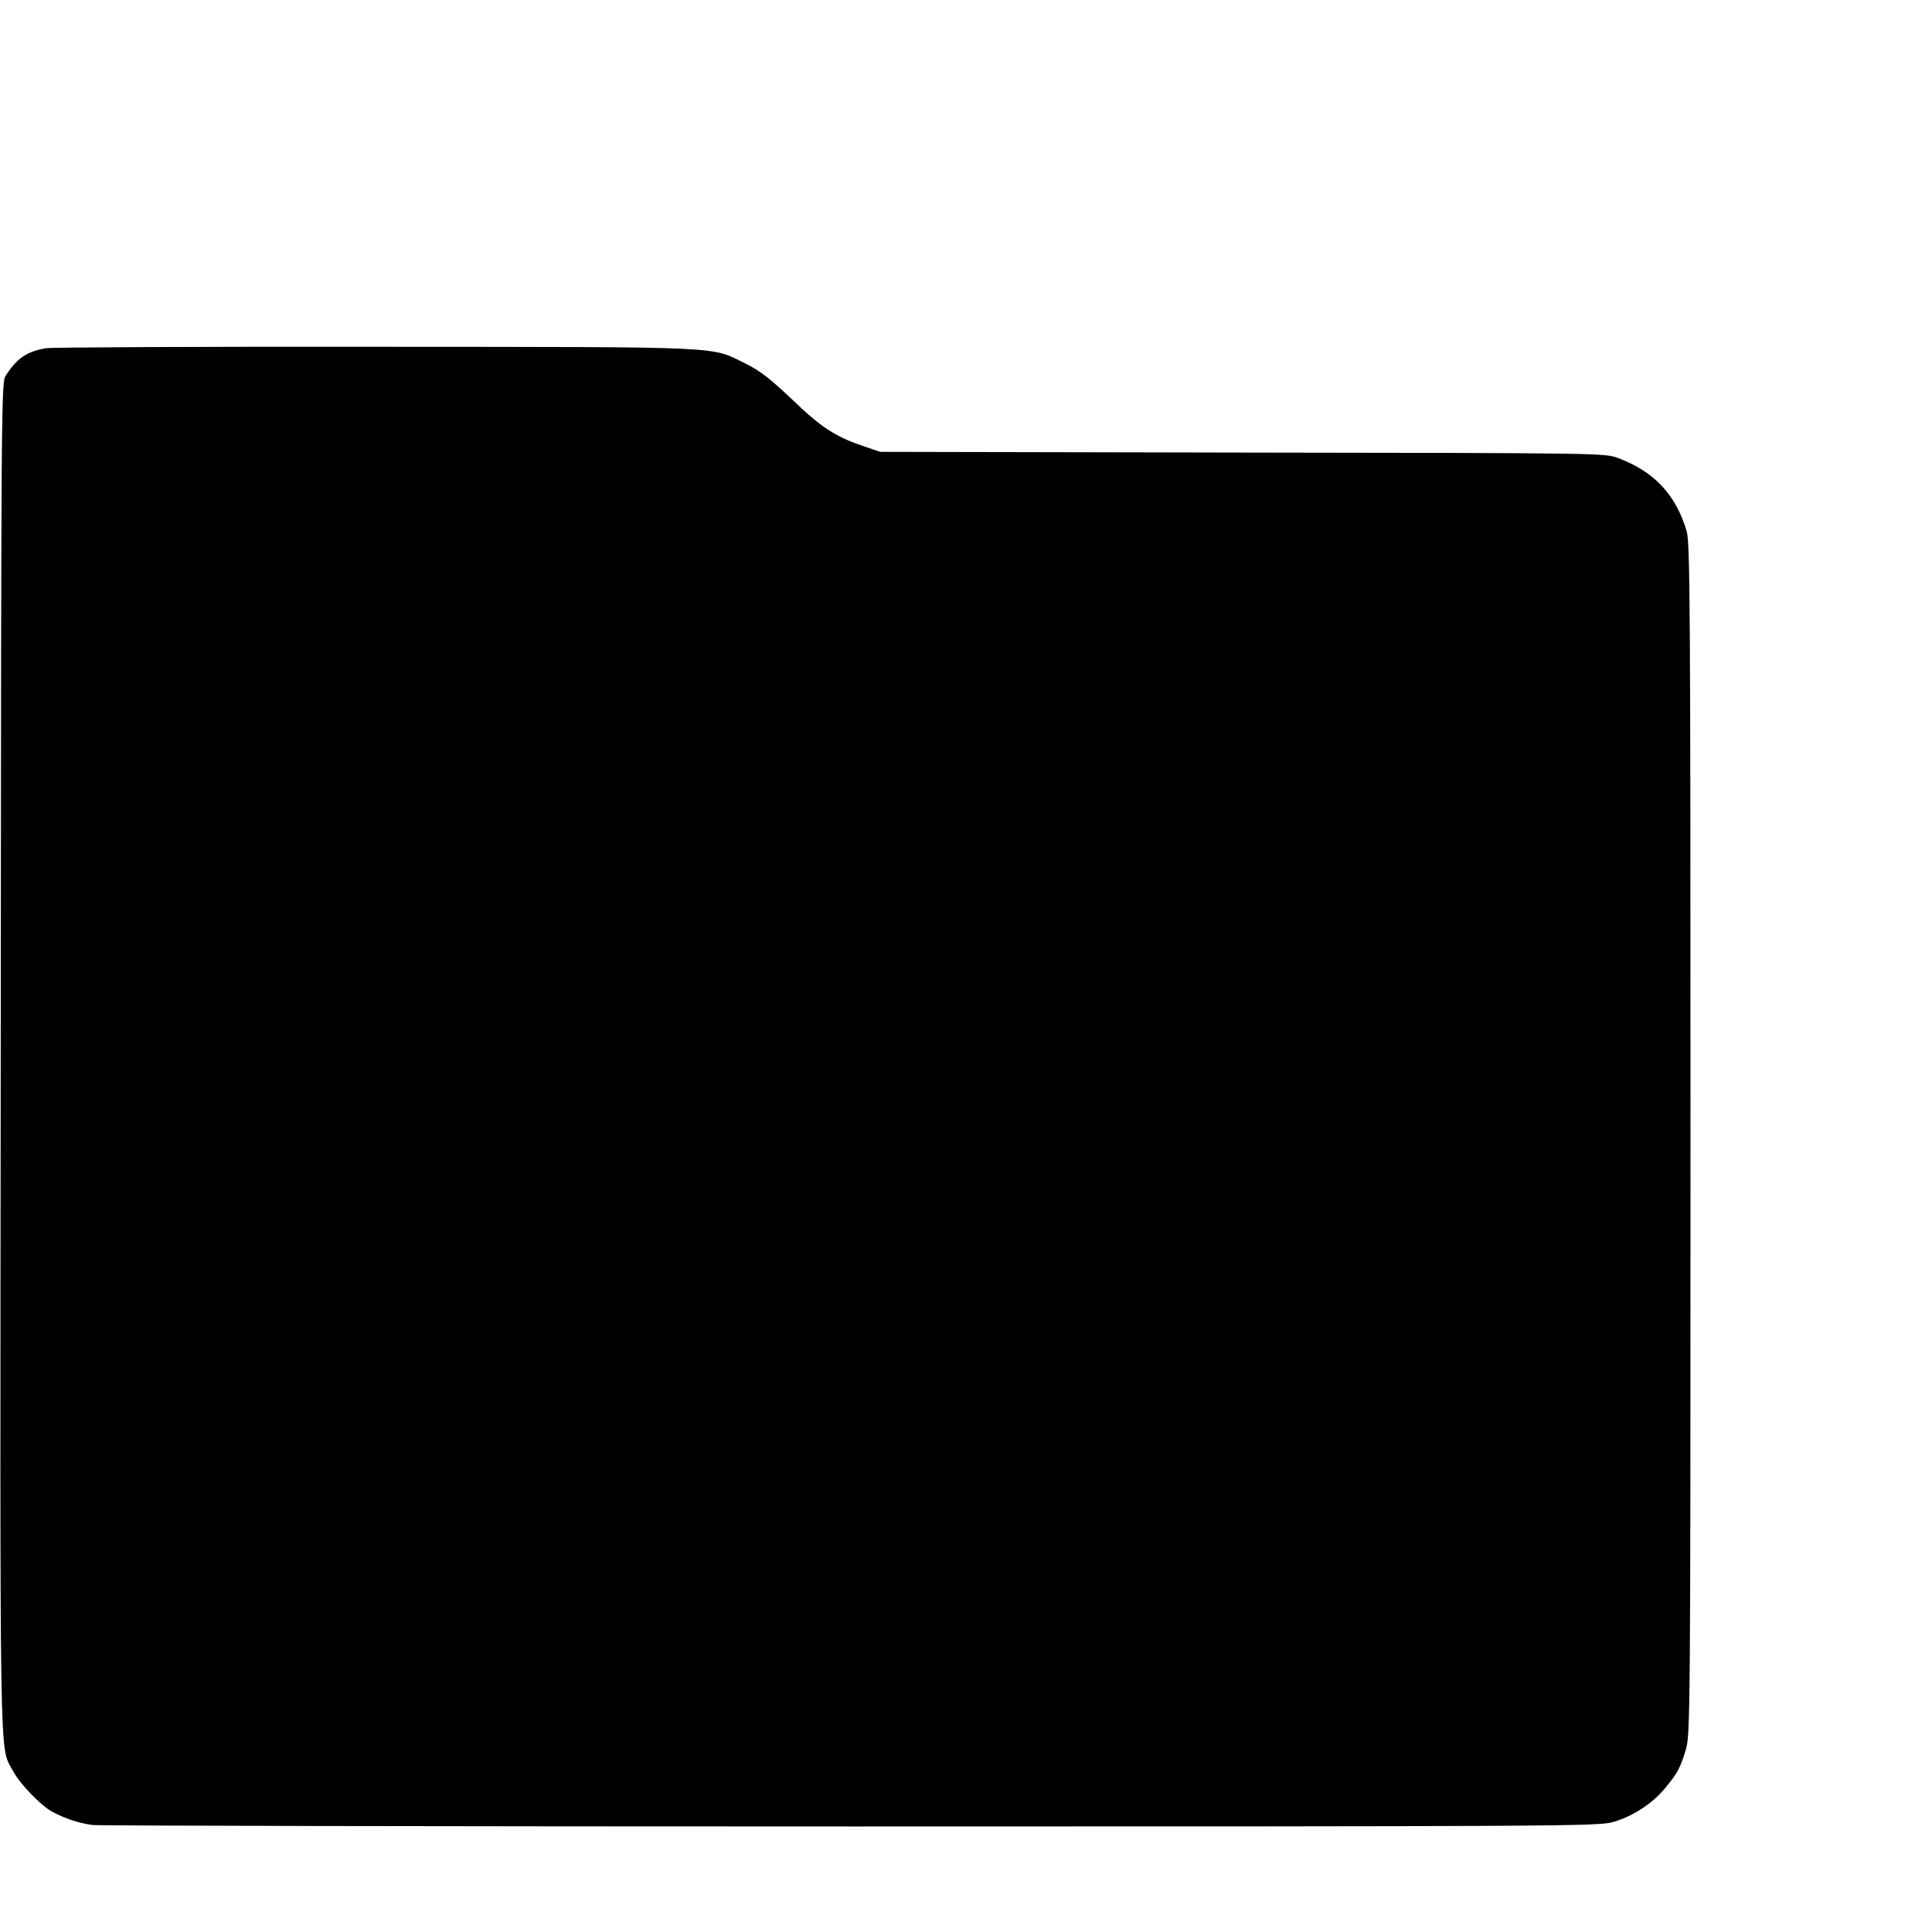 <?xml version="1.0" standalone="no"?>
<!DOCTYPE svg PUBLIC "-//W3C//DTD SVG 20010904//EN"
 "http://www.w3.org/TR/2001/REC-SVG-20010904/DTD/svg10.dtd">
<svg version="1.0" xmlns="http://www.w3.org/2000/svg"
 width="16pt" height="16pt" viewBox="0 0 16 16"
 preserveAspectRatio="xMidYMid meet">
<g transform="translate(0,16) scale(0.002,-0.002)"
fill="#000000" stroke="none">
<path d="M189 6558 c-79 -14 -118 -41 -165 -113 -19 -29 -19 -81 -21 -2820 -3
-3017 -6 -2850 49 -2955 28 -55 120 -150 168 -174 56 -29 110 -46 164 -53 28
-3 1442 -6 3141 -6 2945 0 3093 1 3153 18 82 23 166 78 217 141 52 63 62 82
85 157 19 61 20 117 20 2528 0 2237 -2 2471 -16 2520 -45 151 -134 246 -283
302 -56 21 -59 21 -1556 23 l-1501 3 -64 22 c-120 40 -180 79 -300 195 -90 85
-132 118 -190 147 -152 74 -53 70 -1532 71 -729 1 -1346 -2 -1369 -6z"/>
</g>
</svg>
